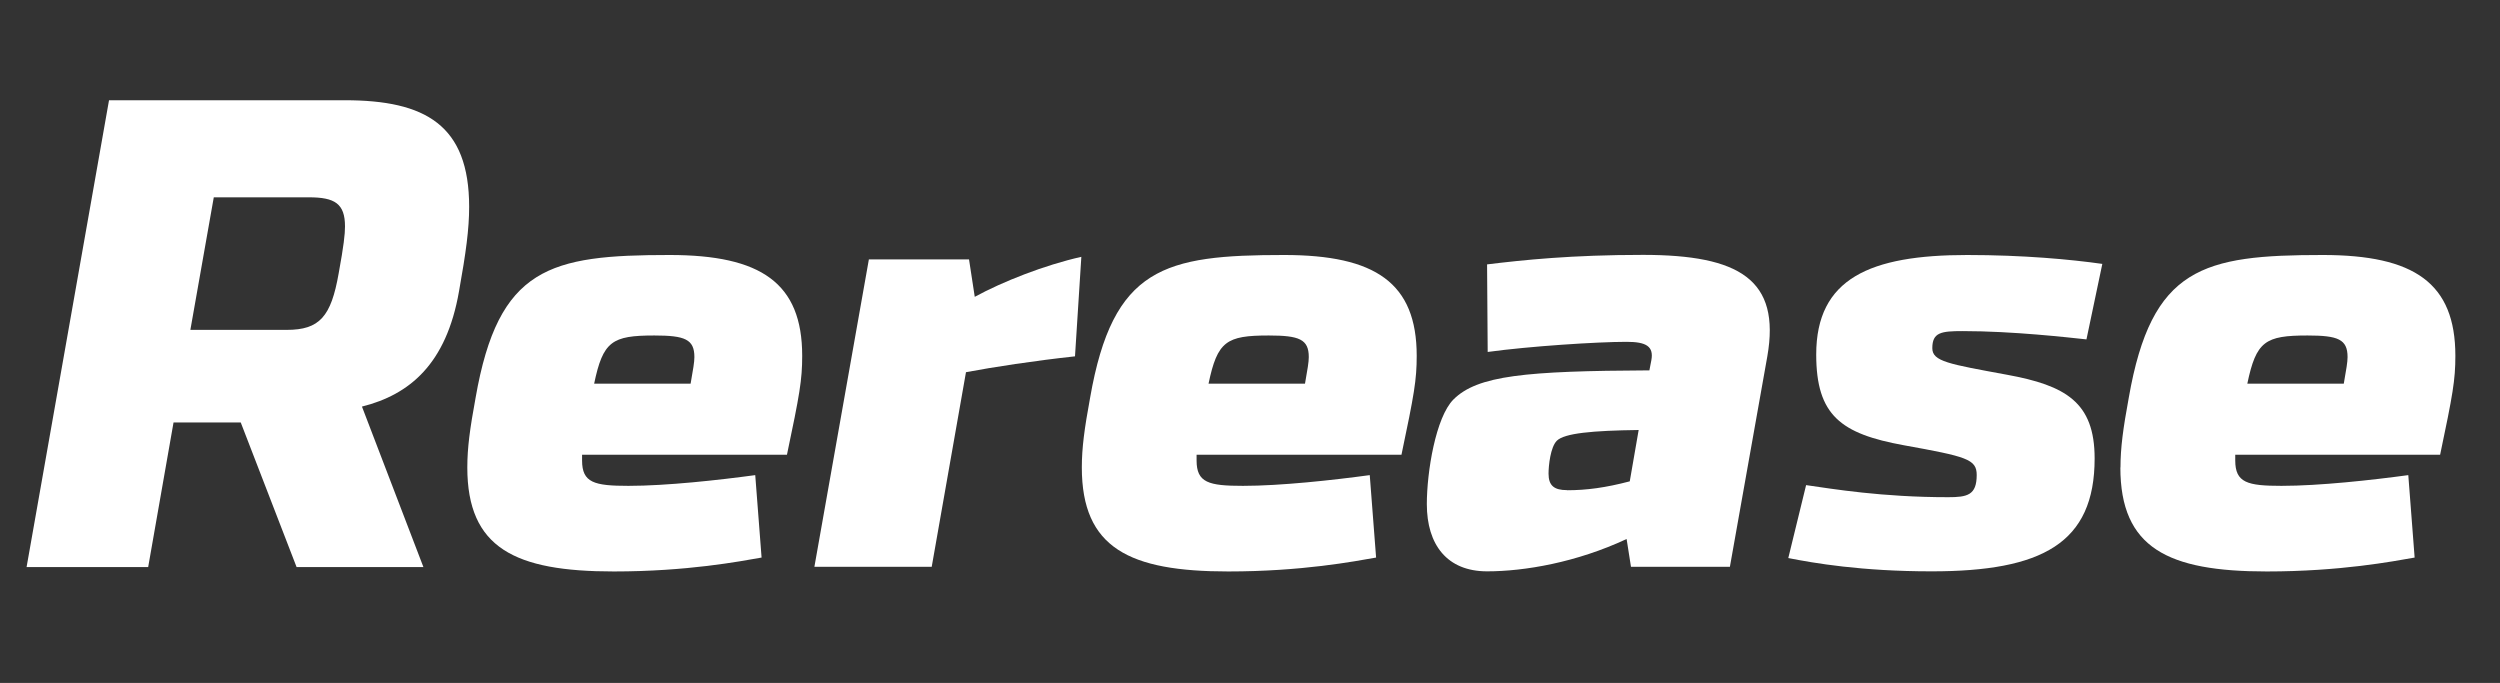 <?xml version="1.0" encoding="UTF-8"?>
<svg id="_レイヤー_1" data-name="レイヤー 1" xmlns="http://www.w3.org/2000/svg" viewBox="0 0 205 56">
  <rect x="0" y="0" width="205" height="56" fill="#333333" stroke="none"/>
  <defs>
    <style>
      .cls-1 {
        fill: #fff;
      }
    </style>
  </defs>
  <path class="cls-1" d="M8.94,8.22h19.34c6.6,0,10.19,2.03,10.19,8.74,0,1.82-.26,3.74-.83,6.92-1.04,5.98-4.06,8.48-7.96,9.46l5.04,13.16h-10.4l-4.58-11.86h-5.51l-2.08,11.86H2.18L8.94,8.22ZM27.77,22.42c.42-2.29.52-3.22.52-3.85,0-1.87-.83-2.39-2.96-2.39h-7.8l-1.92,10.87h7.9c2.7,0,3.64-1.09,4.26-4.63Z"/>
  <path class="cls-1" d="M38.32,38.33c0-1.61.21-3.17.68-5.72,1.87-10.71,6.08-11.7,15.91-11.7,7.49,0,10.87,2.29,10.87,8.27,0,1.98-.21,3.17-1.25,8.11h-16.8v.47c0,1.82.99,2.08,3.8,2.08,3.12,0,7.38-.47,10.4-.88l.52,6.76c-1.77.31-6.08,1.14-12.12,1.14-8.11,0-12.01-1.92-12.01-8.53ZM56.63,31.46c.21-1.2.31-1.77.31-2.18,0-1.46-.78-1.77-3.28-1.77-3.48,0-4.21.47-4.94,3.95h7.9Z"/>
  <path class="cls-1" d="M71.24,21.27h8.22l.47,3.07c2.29-1.25,5.72-2.6,8.74-3.28l-.52,8.16c-3.33.36-6.71.88-8.94,1.3l-2.81,15.96h-9.62l4.47-25.22Z"/>
  <path class="cls-1" d="M88.71,38.33c0-1.61.21-3.17.68-5.72,1.87-10.71,6.08-11.7,15.91-11.7,7.49,0,10.87,2.29,10.87,8.27,0,1.98-.21,3.17-1.25,8.11h-16.8v.47c0,1.82.99,2.08,3.8,2.08,3.12,0,7.38-.47,10.4-.88l.52,6.76c-1.77.31-6.08,1.14-12.12,1.14-8.11,0-12.01-1.92-12.01-8.53ZM107.01,31.46c.21-1.2.31-1.77.31-2.18,0-1.46-.78-1.77-3.28-1.77-3.48,0-4.21.47-4.94,3.95h7.9Z"/>
  <path class="cls-1" d="M133.38,44.2c-4.11,1.92-8.37,2.65-11.44,2.65-3.28,0-4.94-2.18-4.94-5.51,0-2.65.73-7.12,2.18-8.58,1.98-1.98,5.93-2.34,16.07-2.39l.16-.83c.21-1.14-.42-1.51-2.03-1.51-2.44,0-7.96.36-11.39.83l-.05-7.18c2.96-.36,6.92-.78,12.79-.78,7.9,0,11.29,2.03,10.19,8.32l-3.07,17.26h-8.11l-.36-2.29ZM128.49,40.2c1.61,0,3.17-.21,5.15-.73l.73-4.21c-3.8.05-6.08.26-6.71.88-.52.52-.68,2.03-.68,2.7,0,.99.47,1.35,1.51,1.35Z"/>
  <path class="cls-1" d="M146.64,45.76l1.46-5.98c2.18.31,6.19.99,11.65.99,1.56,0,2.34-.16,2.34-1.82,0-1.3-.83-1.51-5.98-2.44-5.15-.94-7.18-2.44-7.18-7.44,0-6.24,4.42-8.16,12.38-8.16,4.58,0,8.48.36,11.08.73l-1.3,6.19c-1.51-.16-6.03-.68-10.14-.68-1.77,0-2.5.1-2.5,1.4,0,1.09,1.35,1.3,6.13,2.18,4.79.88,7.18,2.24,7.18,6.86,0,6.97-4.32,9.26-13.37,9.26-5.77,0-9.67-.68-11.75-1.09Z"/>
  <path class="cls-1" d="M173.88,38.33c0-1.61.21-3.17.68-5.72,1.87-10.71,6.08-11.7,15.91-11.7,7.49,0,10.87,2.29,10.87,8.27,0,1.98-.21,3.17-1.25,8.11h-16.8v.47c0,1.82.99,2.08,3.79,2.08,3.12,0,7.38-.47,10.4-.88l.52,6.76c-1.77.31-6.08,1.14-12.12,1.14-8.11,0-12.01-1.92-12.01-8.53ZM192.19,31.46c.21-1.2.31-1.77.31-2.18,0-1.46-.78-1.77-3.28-1.77-3.48,0-4.21.47-4.94,3.95h7.9Z"/>
</svg>